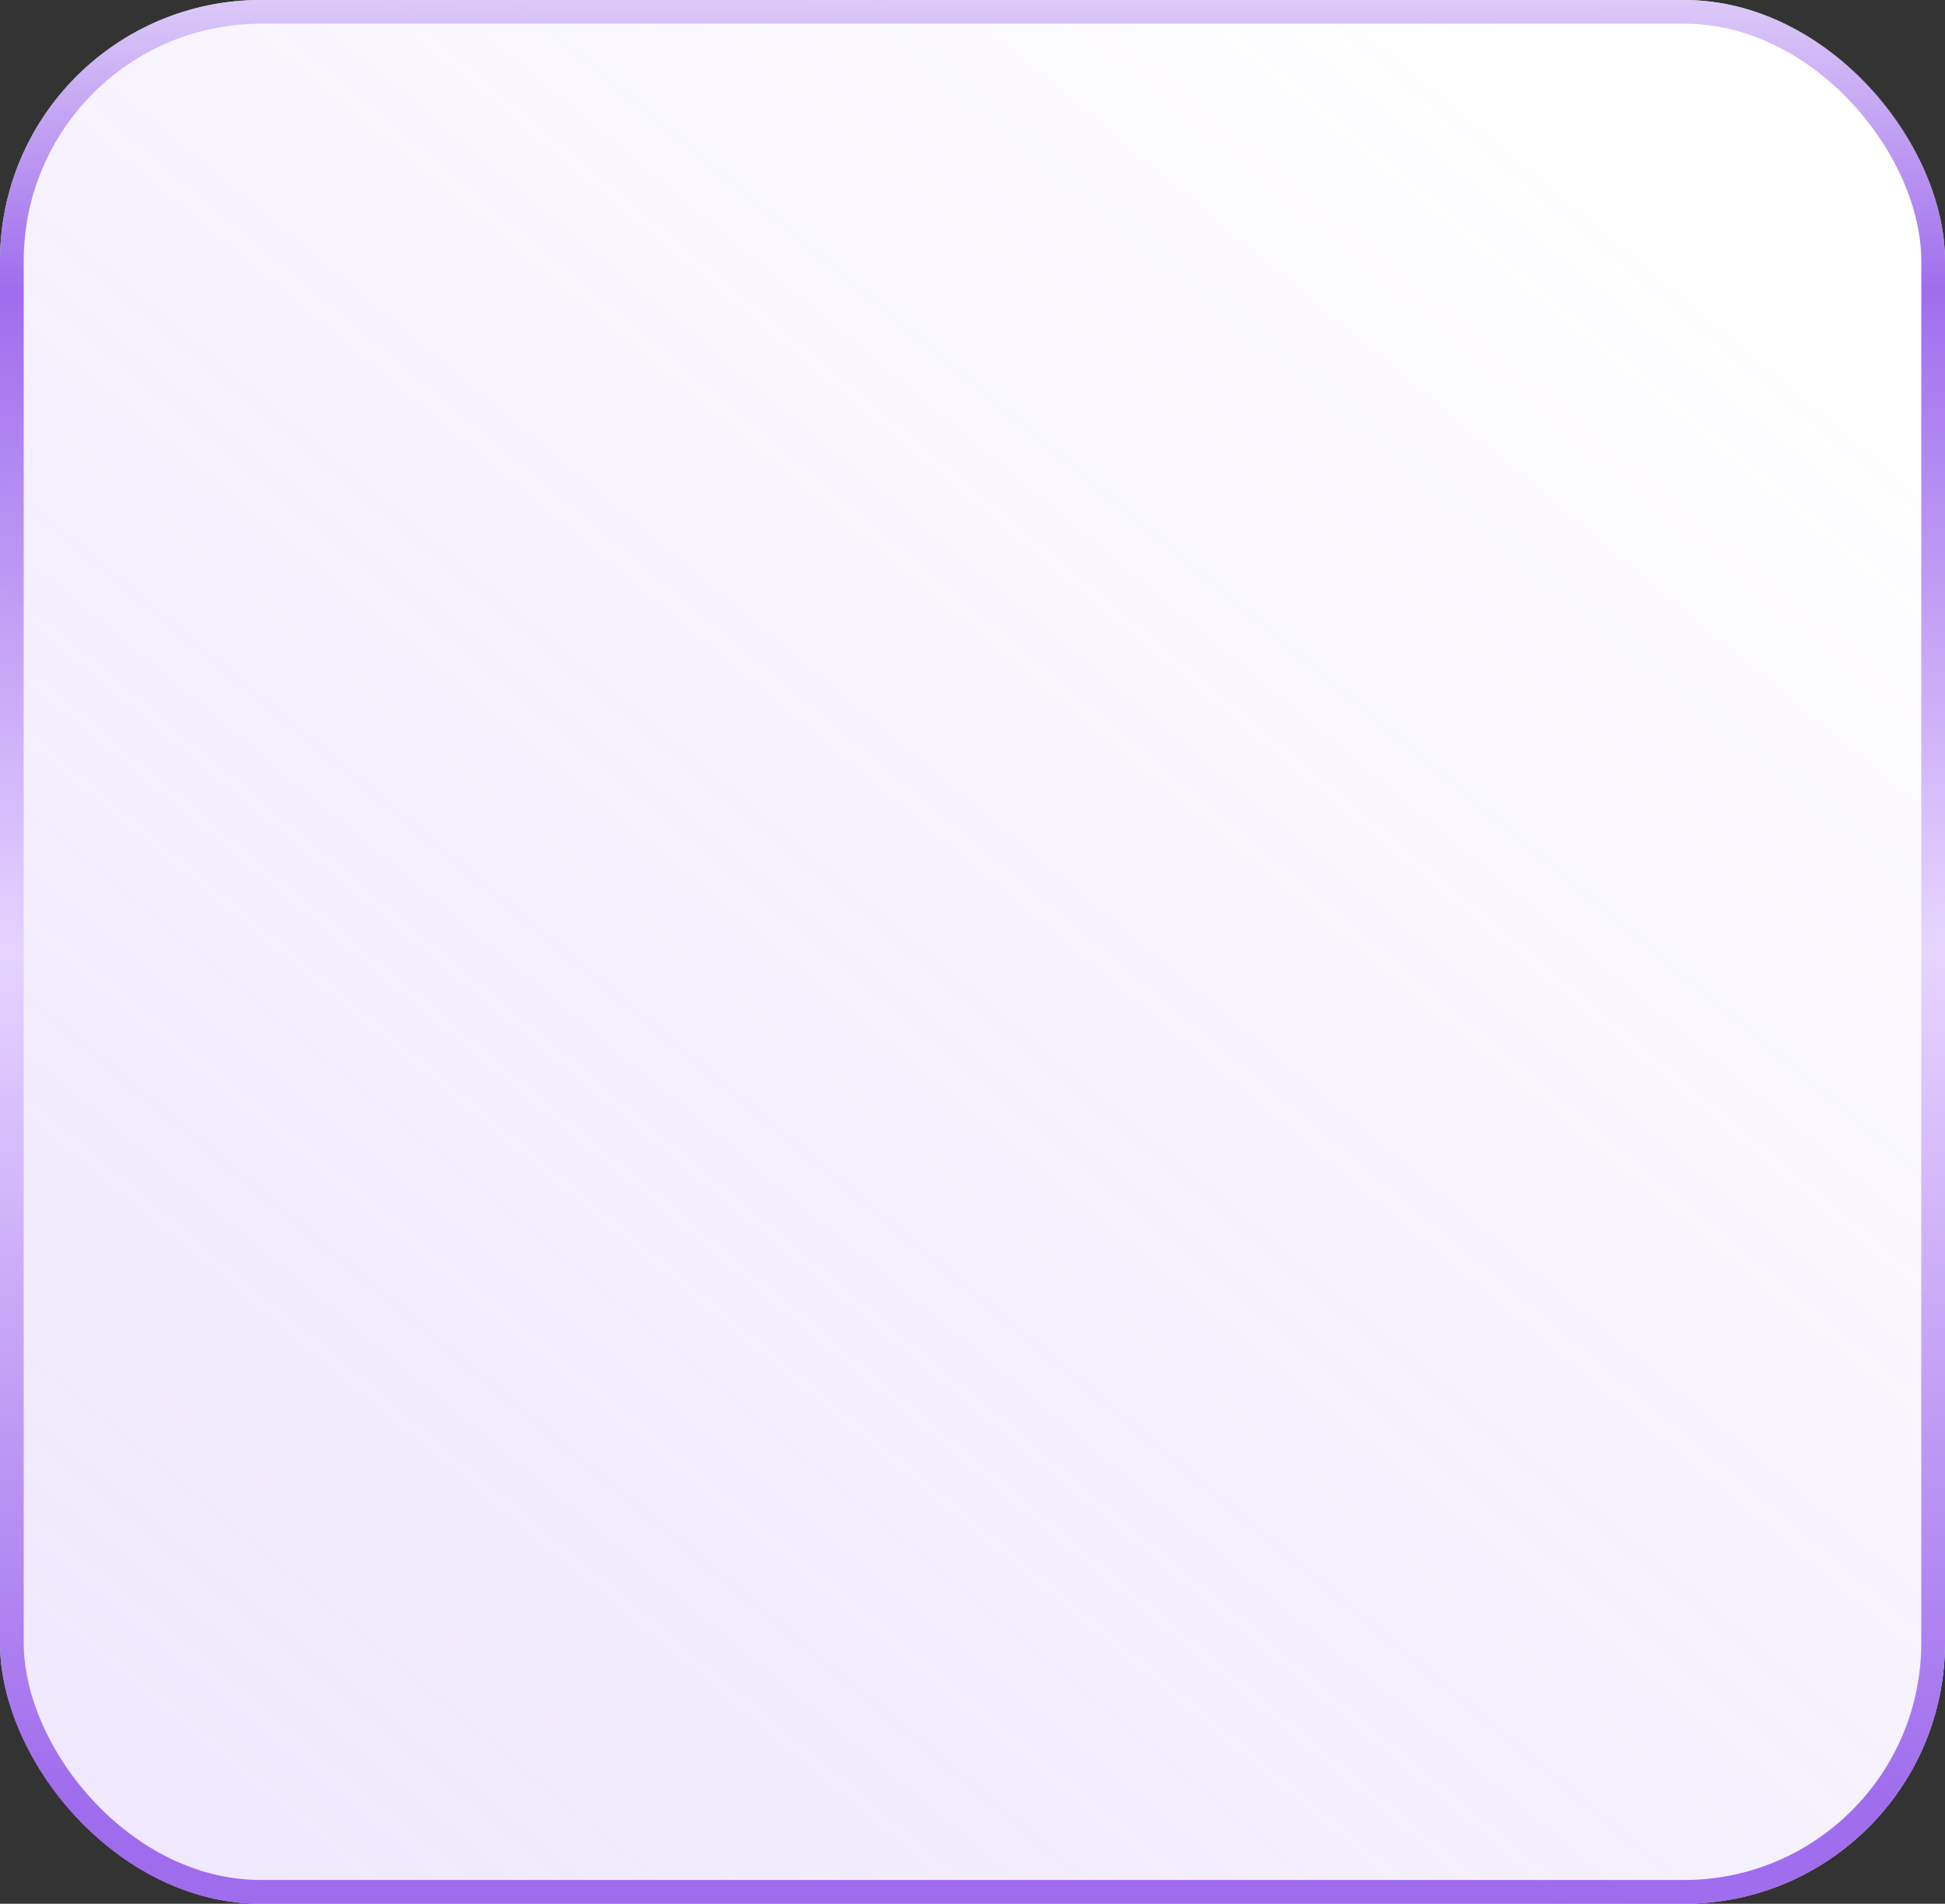 <?xml version="1.0" encoding="UTF-8"?> <svg xmlns="http://www.w3.org/2000/svg" width="328" height="321" viewBox="0 0 328 321" fill="none"><rect x="0" y="0" width="328" height="321" fill="#333333" stroke="none"/><rect width="328" height="321" rx="44" fill="white"></rect><rect width="328" height="321" rx="44" fill="url(#paint0_linear_11622_1188)" fill-opacity="0.38"></rect><rect x="2" y="2" width="324" height="317" rx="42" stroke="url(#paint1_linear_11622_1188)" stroke-opacity="0.9" stroke-width="4"></rect><defs><linearGradient id="paint0_linear_11622_1188" x1="310.936" y1="47.779" x2="-177.784" y2="634.235" gradientUnits="userSpaceOnUse"><stop stop-color="#965EEB" stop-opacity="0"></stop><stop offset="1" stop-color="#D3B8FF"></stop></linearGradient><linearGradient id="paint1_linear_11622_1188" x1="98.034" y1="-27.568" x2="98.369" y2="304.771" gradientUnits="userSpaceOnUse"><stop stop-color="white"></stop><stop offset="0.23" stop-color="#965EEB"></stop><stop offset="0.566" stop-color="#E4D2FF"></stop><stop offset="1" stop-color="#965EEB"></stop></linearGradient></defs></svg> 